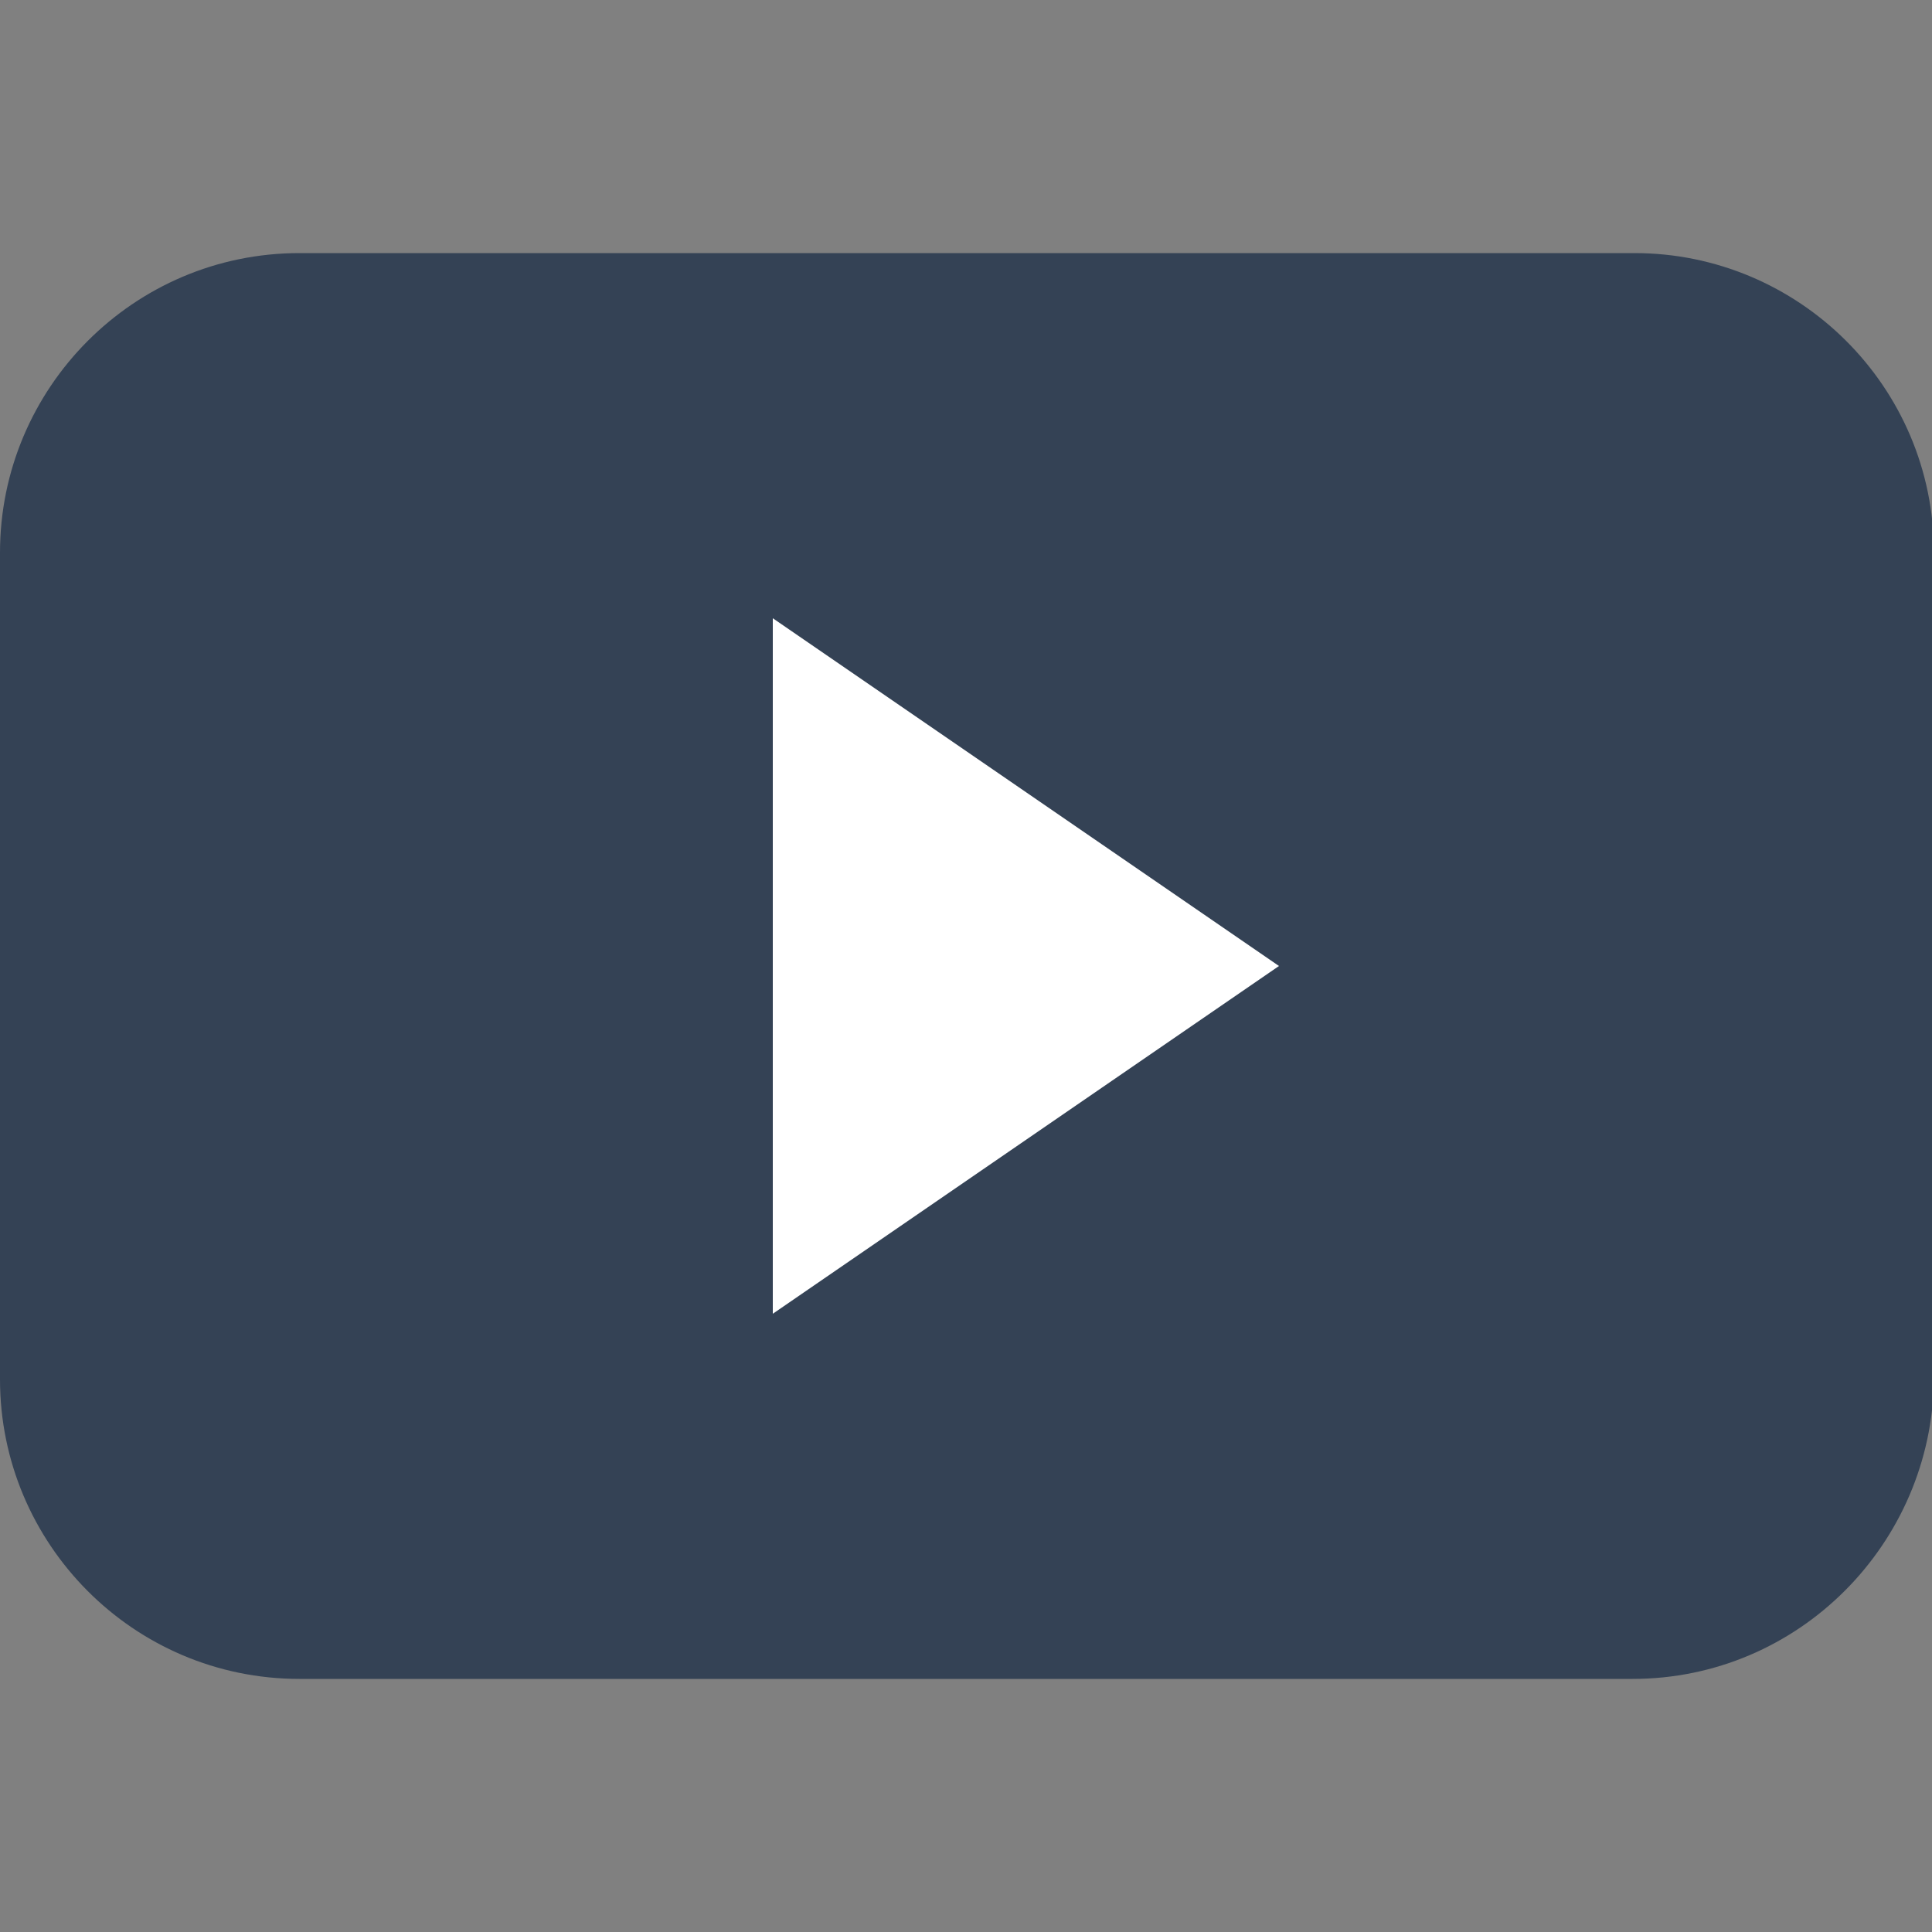 <?xml version="1.0" encoding="utf-8"?>
<!-- Generator: Adobe Illustrator 25.2.3, SVG Export Plug-In . SVG Version: 6.00 Build 0)  -->
<svg version="1.1" id="Layer_1" xmlns="http://www.w3.org/2000/svg" xmlns:xlink="http://www.w3.org/1999/xlink" x="0px" y="0px"
	 viewBox="0 0 100 100" style="enable-background:new 0 0 100 100;" xml:space="preserve">
<rect x="0" y="0" width="100" height="100" fill="#808080" stroke="none"/>
<style type="text/css">
	.st0{fill:#344255;}
	.st1{fill:#FFFFFF;}
</style>
<path class="st0" d="M84.5,86.9H15.5C6.9,86.9,0,79.9,0,71.4V28.6c0-8.5,6.9-15.5,15.5-15.5h69.1c8.5,0,15.5,6.9,15.5,15.5v42.8
	C100,79.9,93.1,86.9,84.5,86.9z"/>
<polygon class="st1" points="66.2,50 53.1,59 40,68 40,50 40,32 53.1,41 "/>
</svg>
